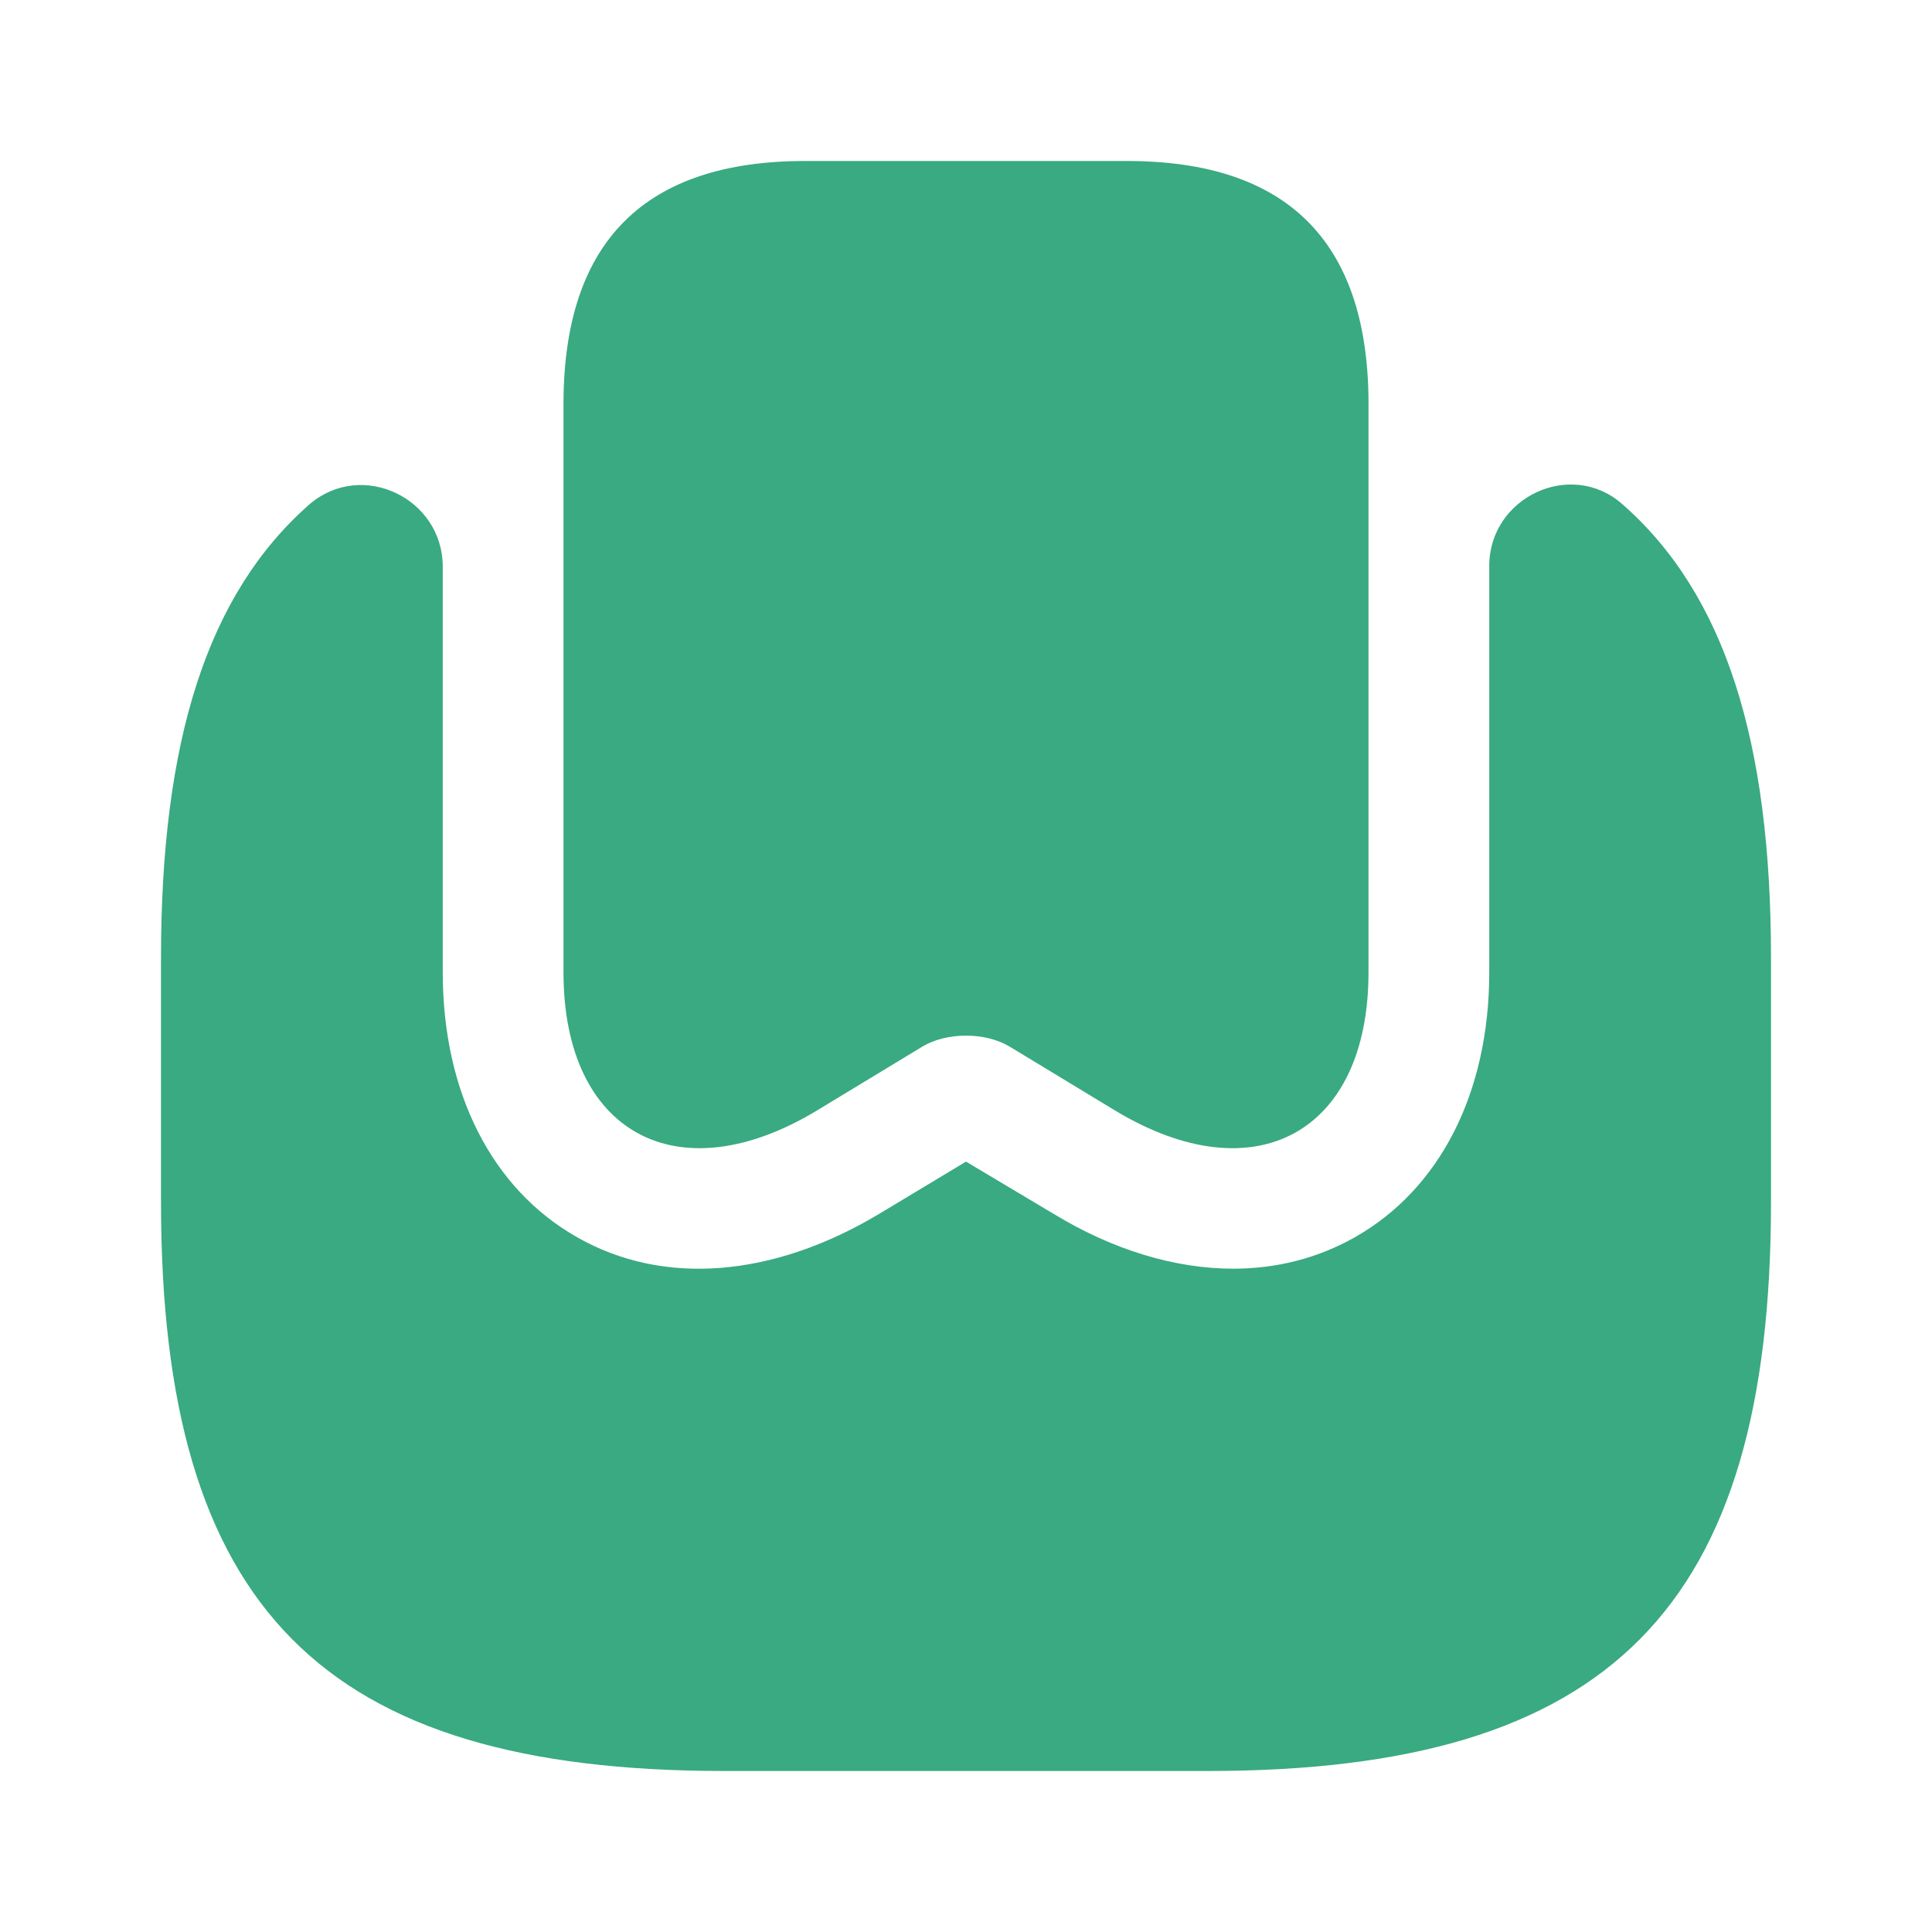 <svg width="24" height="24" viewBox="0 0 24 24" fill="none" xmlns="http://www.w3.org/2000/svg">
<path d="M17 4.96V12.08C17 14.07 15.59 14.84 13.86 13.8L12.54 13C12.24 12.82 11.76 12.82 11.46 13L10.14 13.8C8.41 14.84 7 14.07 7 12.08V4.99C7.01 3 8.01 2 10 2H14C15.98 2 16.98 2.99 17 4.96Z" fill="#39AA81"/>
<path d="M22 11.9V14.93C22 19.98 20 22 15 22H9C4 22 2 19.98 2 14.93V11.9C2 9.21 2.57 7.38 3.85 6.26C4.5 5.71 5.5 6.19 5.5 7.04V12.08C5.5 13.57 6.11 14.77 7.17 15.37C8.24 15.98 9.6 15.87 10.92 15.08L12 14.43L13.09 15.08C13.83 15.53 14.6 15.76 15.32 15.76C15.86 15.76 16.37 15.63 16.83 15.37C17.89 14.77 18.5 13.57 18.5 12.08V7.03C18.5 6.18 19.51 5.7 20.15 6.26C21.43 7.38 22 9.21 22 11.9Z" fill="#39AA81"/>
</svg>
